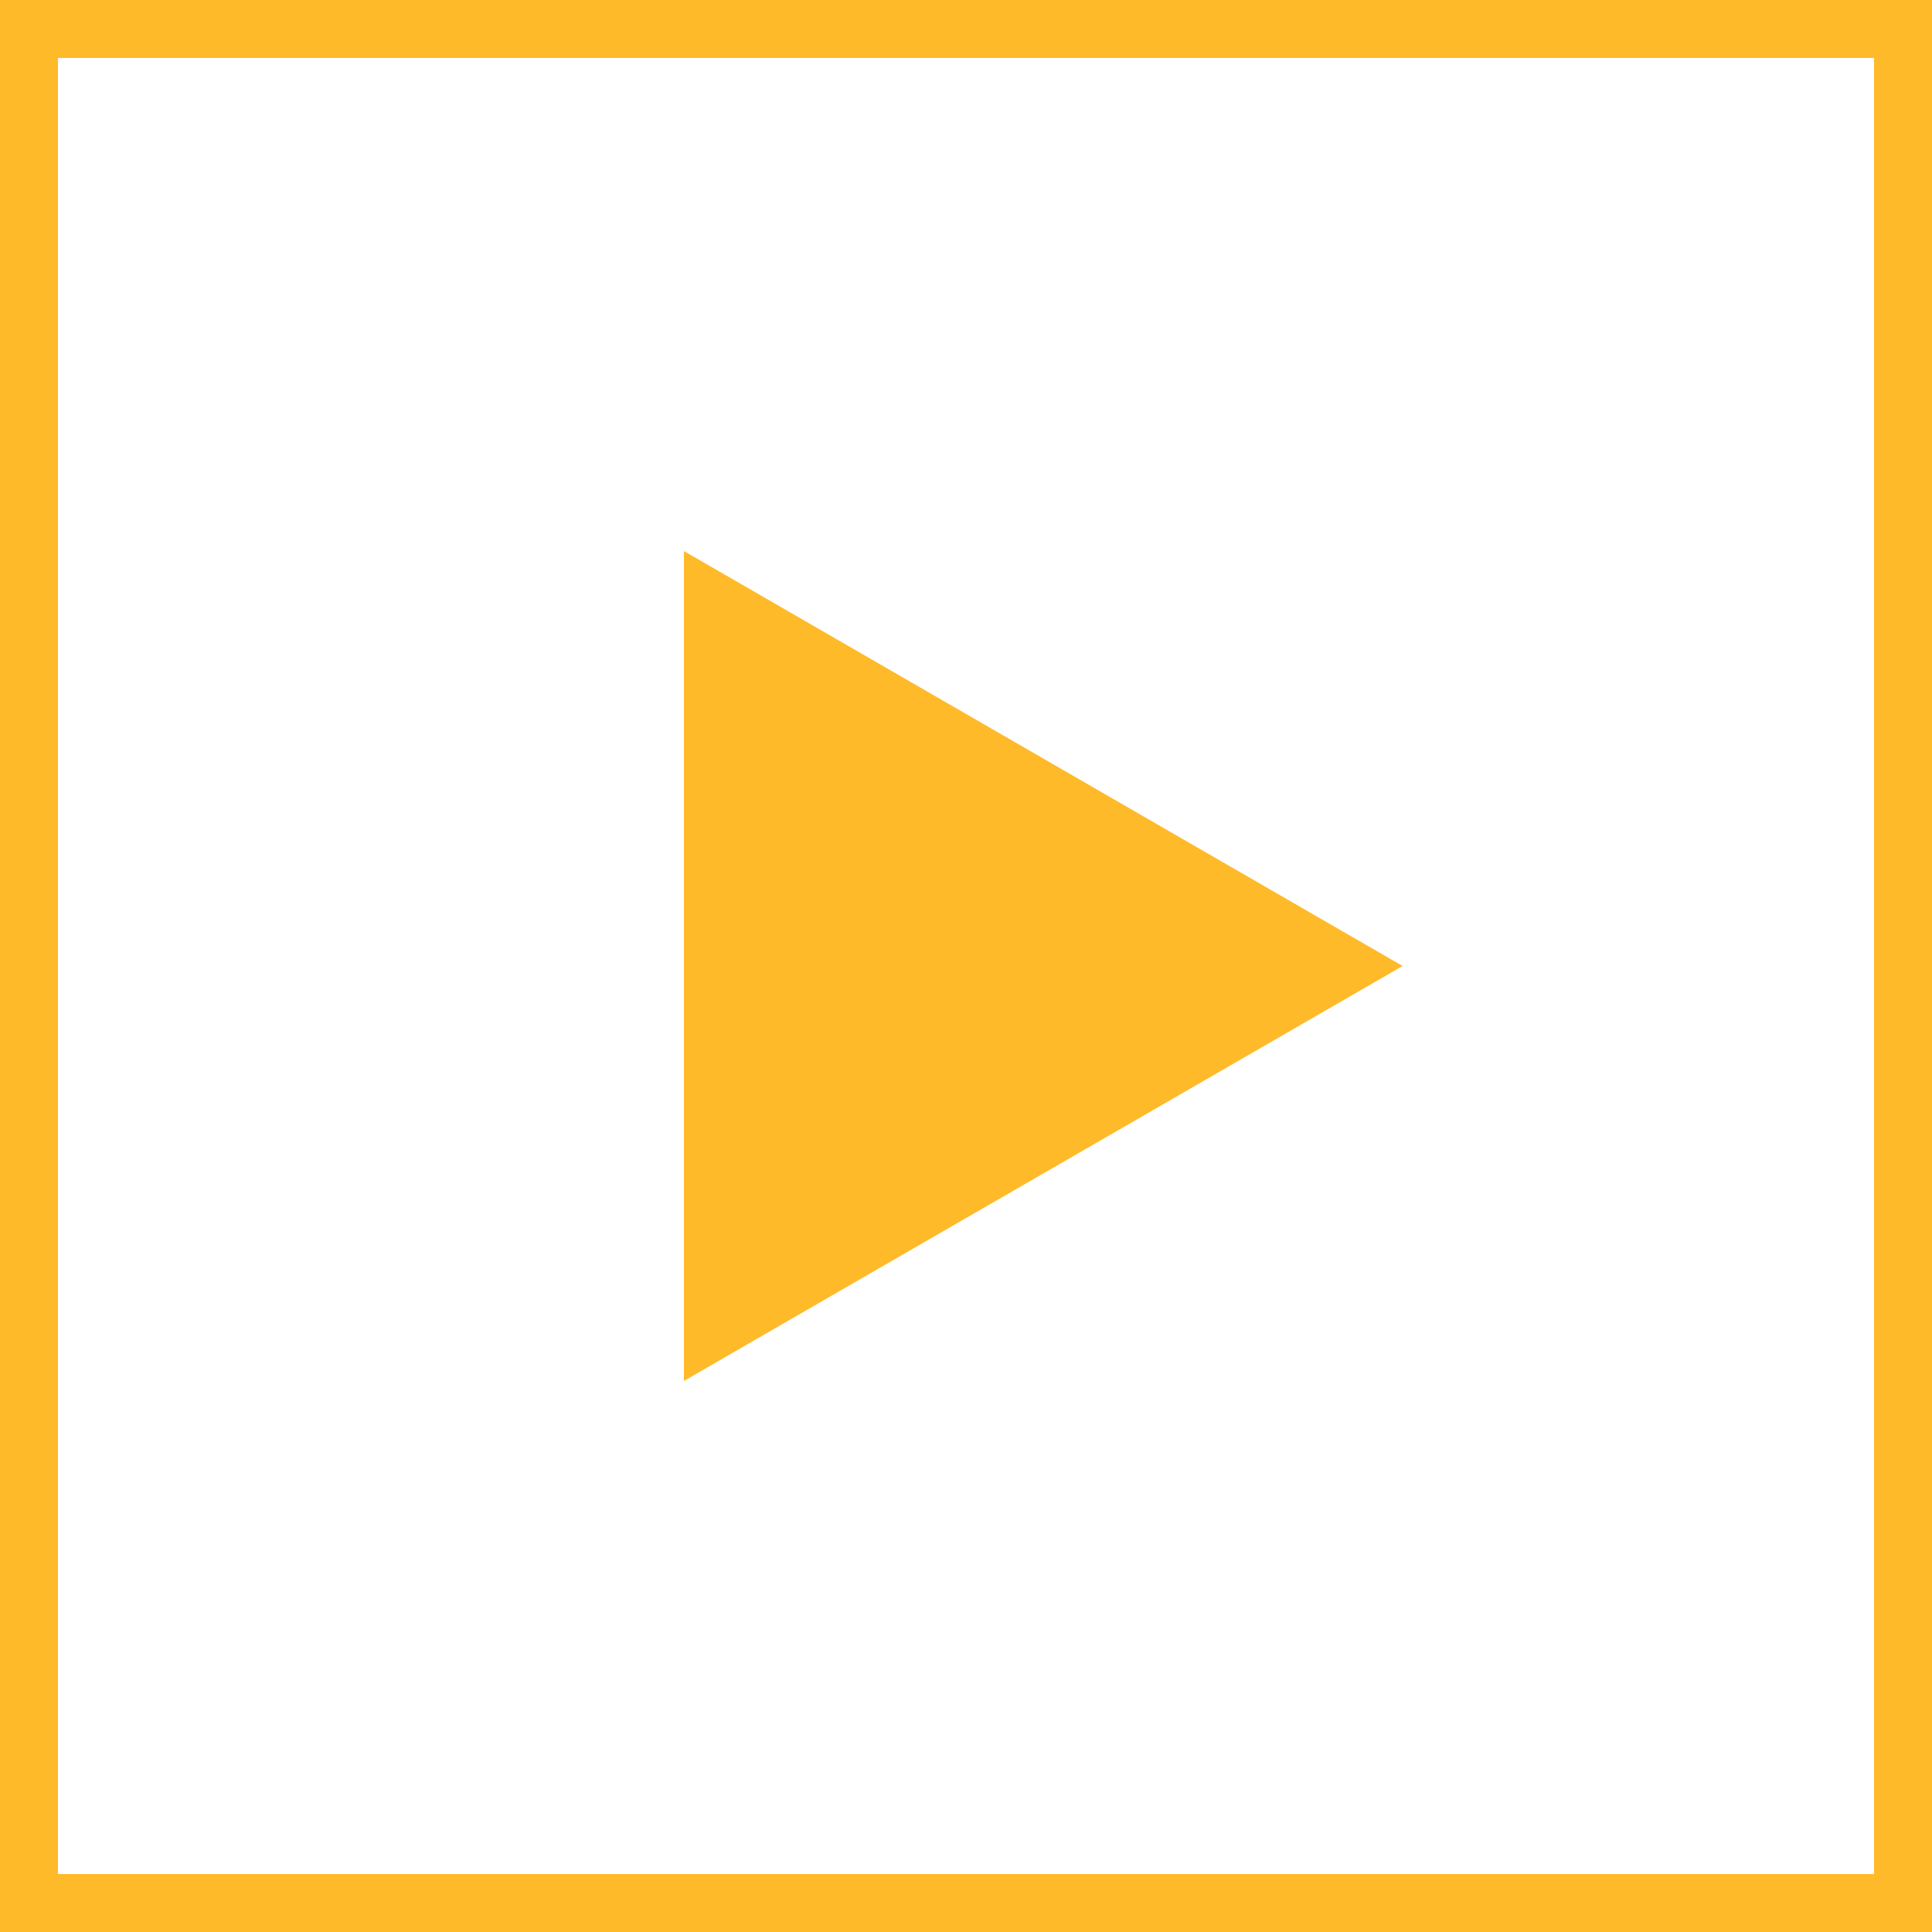 <?xml version="1.0" encoding="UTF-8"?> <svg xmlns="http://www.w3.org/2000/svg" width="500" height="500" viewBox="0 0 500 500" fill="none"> <path d="M363 250L177 357.387V142.613L363 250Z" fill="#FFBA29"></path> <rect x="7.5" y="7.5" width="485" height="485" stroke="#FFBA29" stroke-width="15"></rect> </svg> 